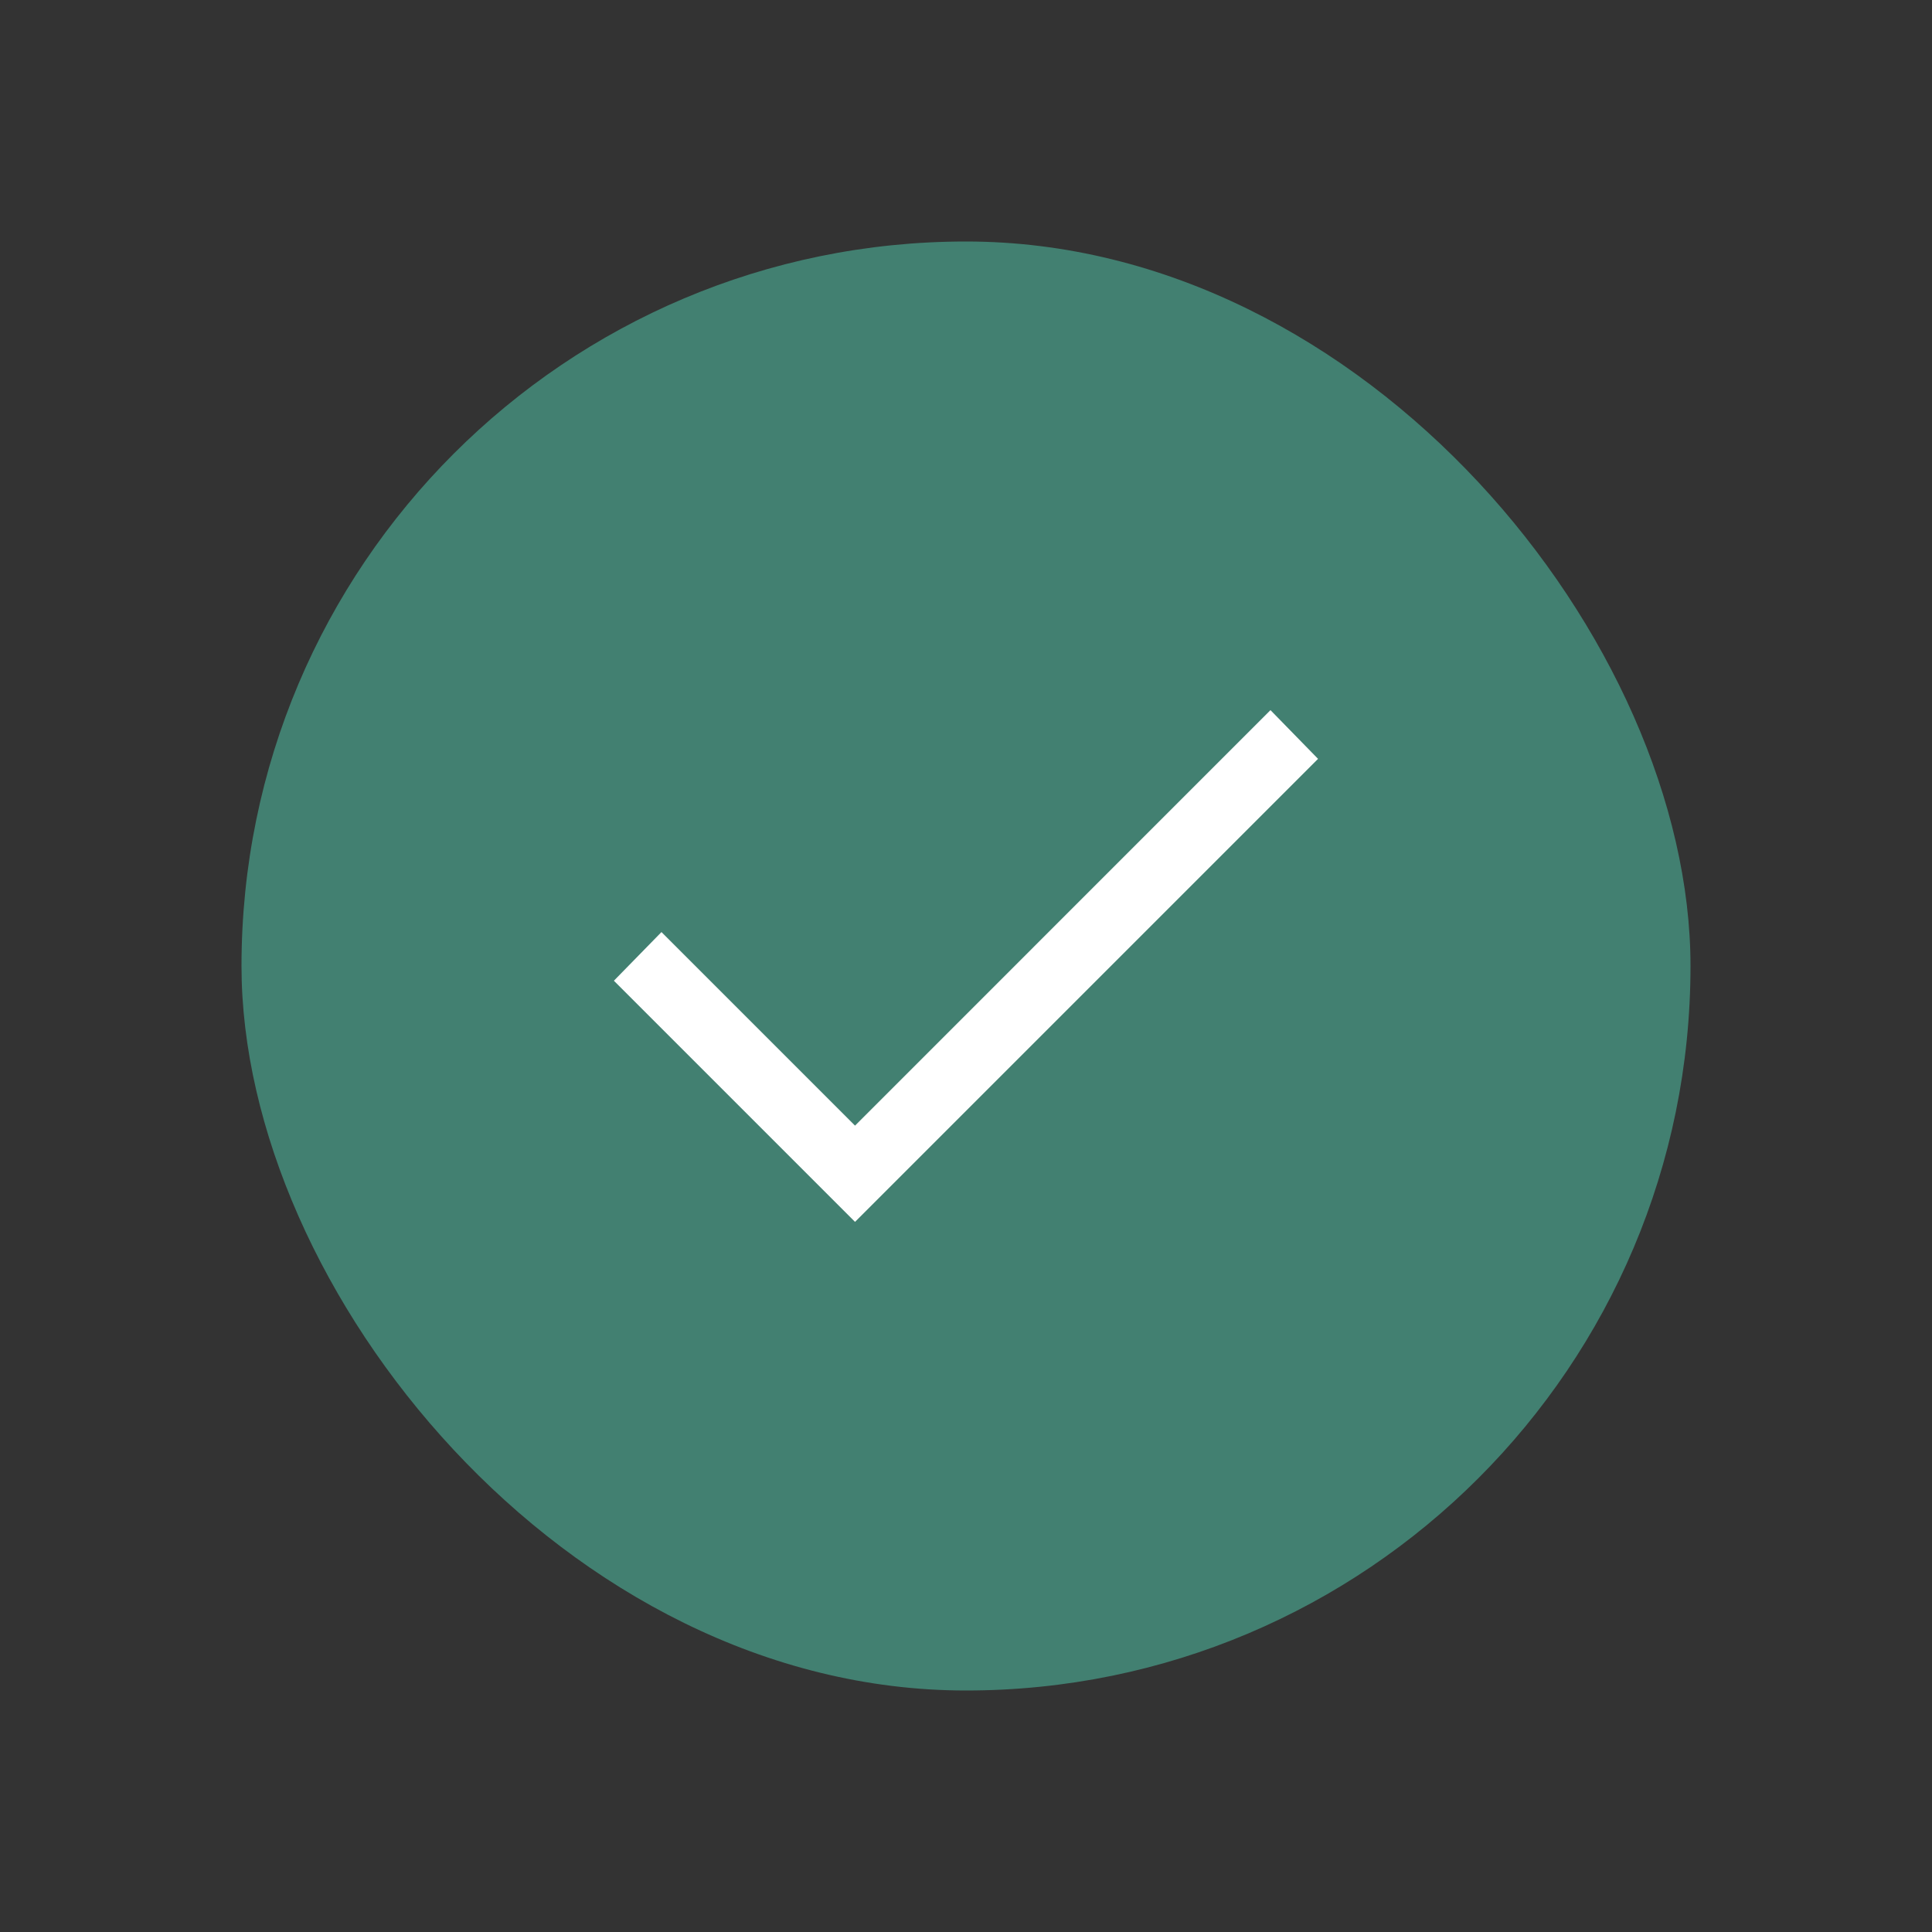 <svg width="32" height="32" viewBox="0 0 32 32" fill="none" xmlns="http://www.w3.org/2000/svg">
<rect x="0" y="0" width="32" height="32" fill="#333333" stroke="none"/>
<rect x="4" y="4" width="24" height="24" rx="12" fill="#428071"/>
<path d="M14.162 20.238L10.168 16.244L10.956 15.438L14.162 18.644L21.043 11.762L21.831 12.569L14.162 20.238Z" fill="white"/>
</svg>
